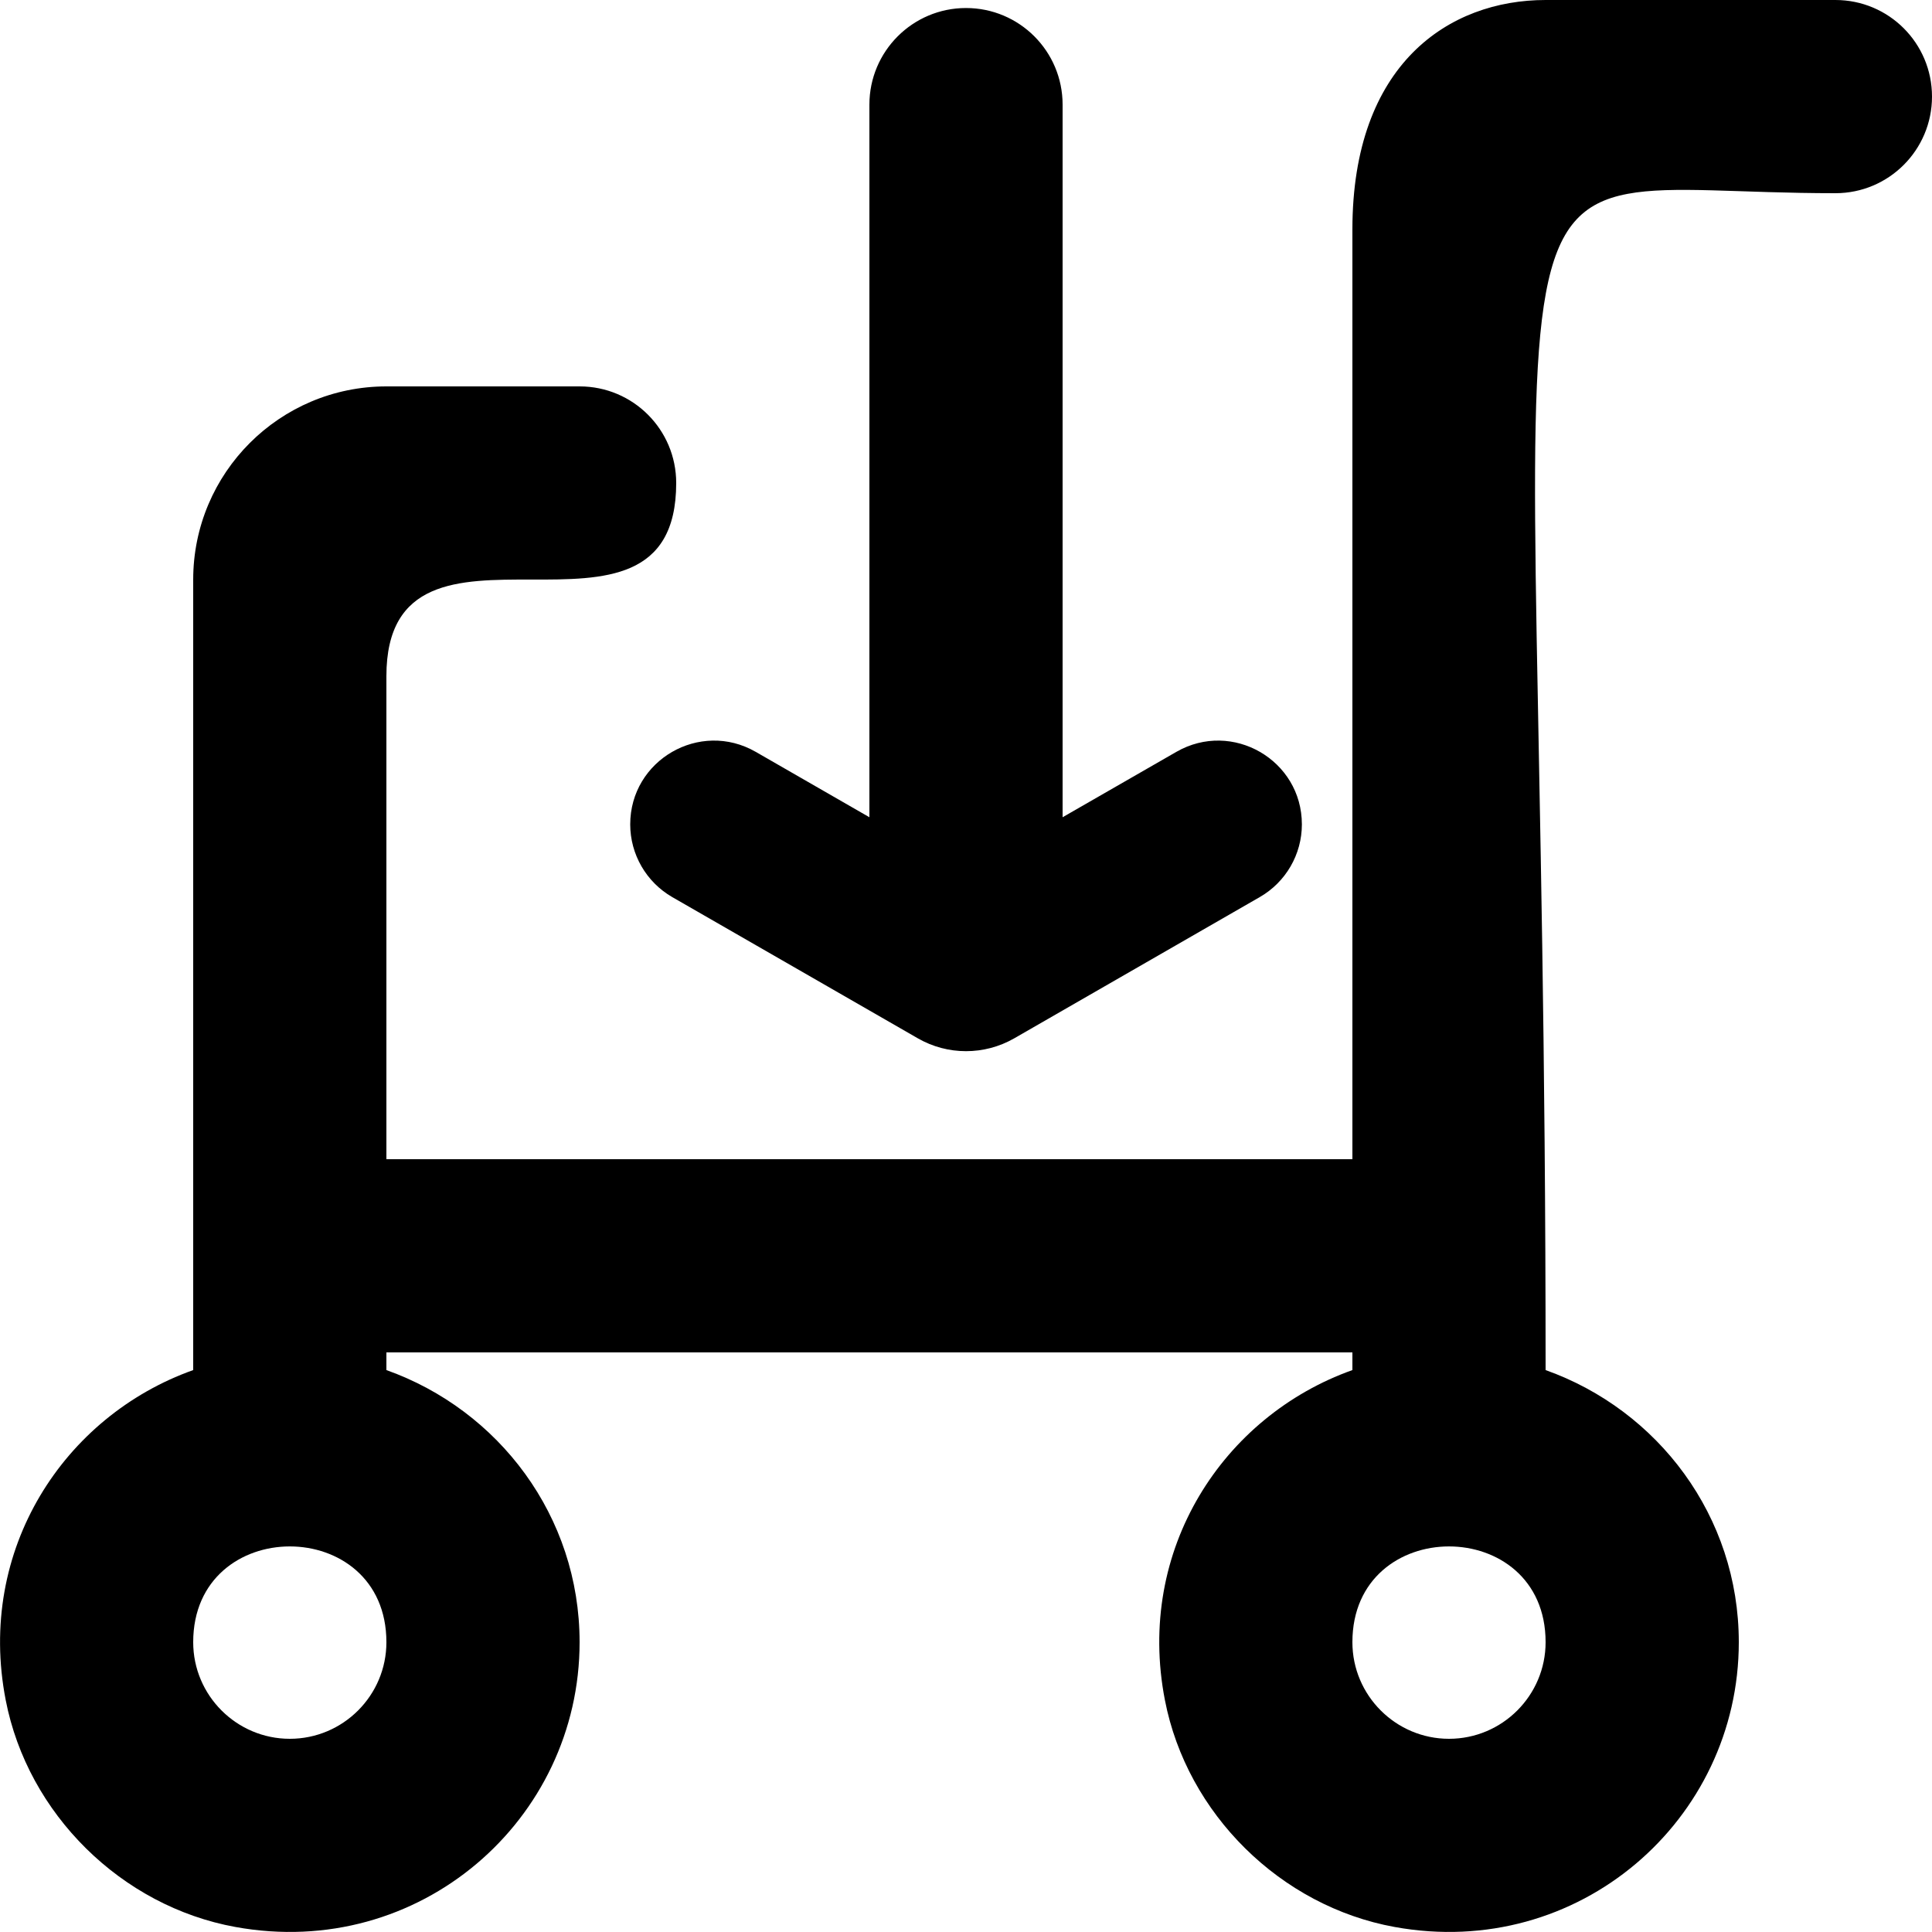 <?xml version="1.0" encoding="UTF-8" standalone="no"?>
<!-- Uploaded to: SVG Repo, www.svgrepo.com, Generator: SVG Repo Mixer Tools -->
<svg width="800px" height="800px" viewBox="0 0 20 20" version="1.1" xmlns="http://www.w3.org/2000/svg" xmlns:xlink="http://www.w3.org/1999/xlink">
    
    <title>cart_down_round [#1171]</title>
    <desc>Created with Sketch.</desc>
    <defs>

</defs>
    <g id="Page-1" stroke="none" stroke-width="1" fill="none" fill-rule="evenodd">
        <g id="Dribbble-Light-Preview" transform="translate(-380, -2959)" fill="#000000">
            <g id="icons" transform="translate(56, 160)">
                <path d="M331.823,2806.783 L333,2807.46 L333,2800.083 C333,2799.531 333.448,2799.083 334,2799.083 C334.553,2799.083 335,2799.531 335,2800.083 L335,2807.46 L336.178,2806.783 C336.756,2806.451 337.477,2806.868 337.477,2807.534 C337.477,2807.844 337.311,2808.131 337.042,2808.286 L334.499,2809.749 C334.19,2809.926 333.81,2809.926 333.502,2809.749 L330.958,2808.286 C330.69,2808.131 330.524,2807.844 330.524,2807.534 C330.524,2806.868 331.245,2806.451 331.823,2806.783 M339,2817 C338.449,2817 338,2816.551 338,2816 C338,2814.678 340,2814.678 340,2816 C340,2816.551 339.552,2817 339,2817 M327,2817 C326.449,2817 326,2816.551 326,2816 C326,2814.678 328,2814.678 328,2816 C328,2816.551 327.552,2817 327,2817 M343,2799 L340,2799 L340,2799 C339,2799 338,2799.661 338,2801.375 L338,2811 L328,2811 L328,2806 C328,2803.995 331,2806.004 331,2804 C331,2803.447 330.553,2803 330,2803 L328,2803 C326.896,2803 326,2803.895 326,2805 L326,2813.183 C324.663,2813.659 323.756,2815.041 324.059,2816.599 C324.287,2817.777 325.257,2818.734 326.437,2818.948 C328.342,2819.295 330,2817.841 330,2816 C330,2814.695 329.163,2813.597 328,2813.183 L328,2813 L338,2813 L338,2813.183 C336.663,2813.659 335.756,2815.041 336.059,2816.599 C336.287,2817.777 337.257,2818.734 338.437,2818.948 C340.342,2819.295 342,2817.841 342,2816 C342,2814.695 341.163,2813.597 340,2813.183 C340,2799.696 339.008,2801 343,2801 C343.553,2801 344,2800.552 344,2800 C344,2799.447 343.553,2799 343,2799" id="cart_down_round-[#1171]">

</path>
            </g>
        </g>
    </g>
</svg>